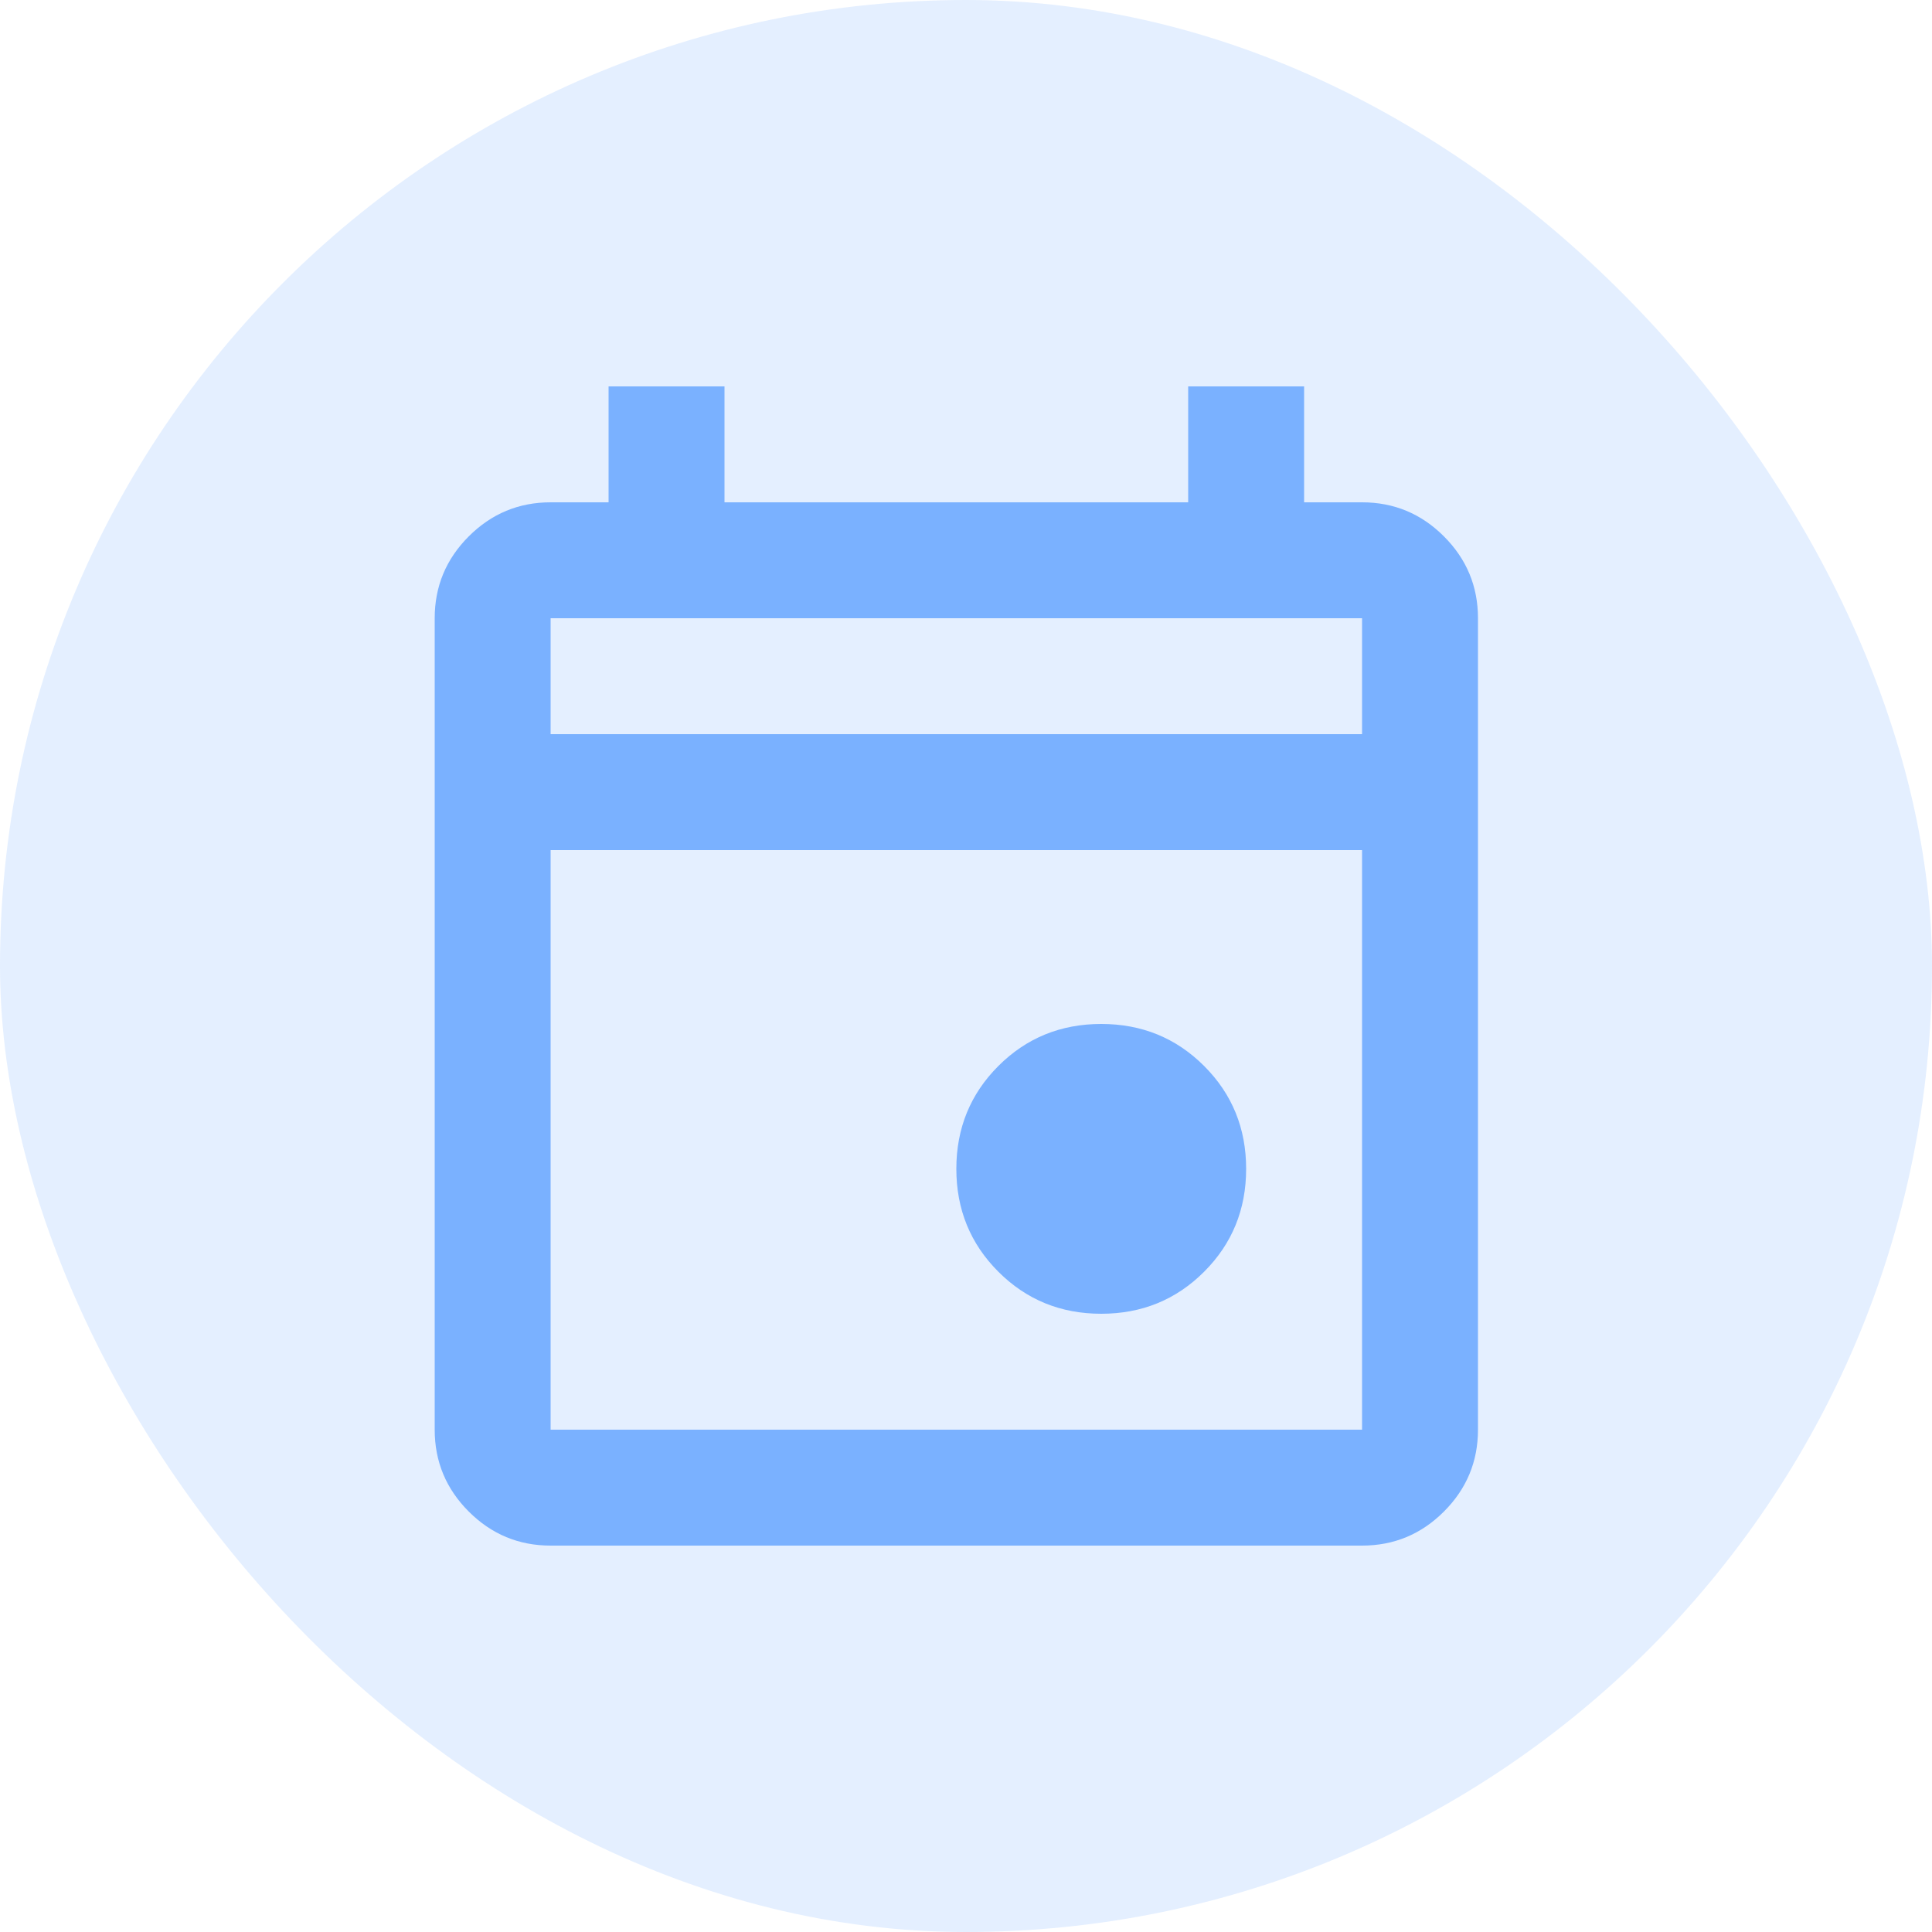 <svg width="40" height="40" viewBox="0 0 40 40" fill="none" xmlns="http://www.w3.org/2000/svg">
<rect width="40" height="40" rx="20" fill="#7AB1FF" fill-opacity="0.2"/>
<path d="M22.8 27.2C21.96 27.2 21.25 26.91 20.67 26.33C20.09 25.75 19.8 25.04 19.8 24.2C19.8 23.36 20.09 22.65 20.67 22.07C21.25 21.49 21.96 21.2 22.8 21.2C23.64 21.2 24.35 21.49 24.93 22.07C25.51 22.65 25.8 23.36 25.8 24.2C25.8 25.04 25.51 25.75 24.93 26.33C24.35 26.91 23.64 27.2 22.8 27.2ZM11.4 32C10.74 32 10.175 31.765 9.705 31.295C9.235 30.825 9 30.26 9 29.6V12.8C9 12.14 9.235 11.575 9.705 11.105C10.175 10.635 10.74 10.4 11.4 10.4H12.6V8H15V10.4H24.6V8H27V10.4H28.2C28.86 10.4 29.425 10.635 29.895 11.105C30.365 11.575 30.6 12.14 30.6 12.8V29.6C30.6 30.26 30.365 30.825 29.895 31.295C29.425 31.765 28.86 32 28.2 32H11.4ZM11.4 29.6H28.2V17.6H11.4V29.6ZM11.4 15.2H28.2V12.8H11.4V15.2Z" fill="#7AB1FF"/>
</svg>
